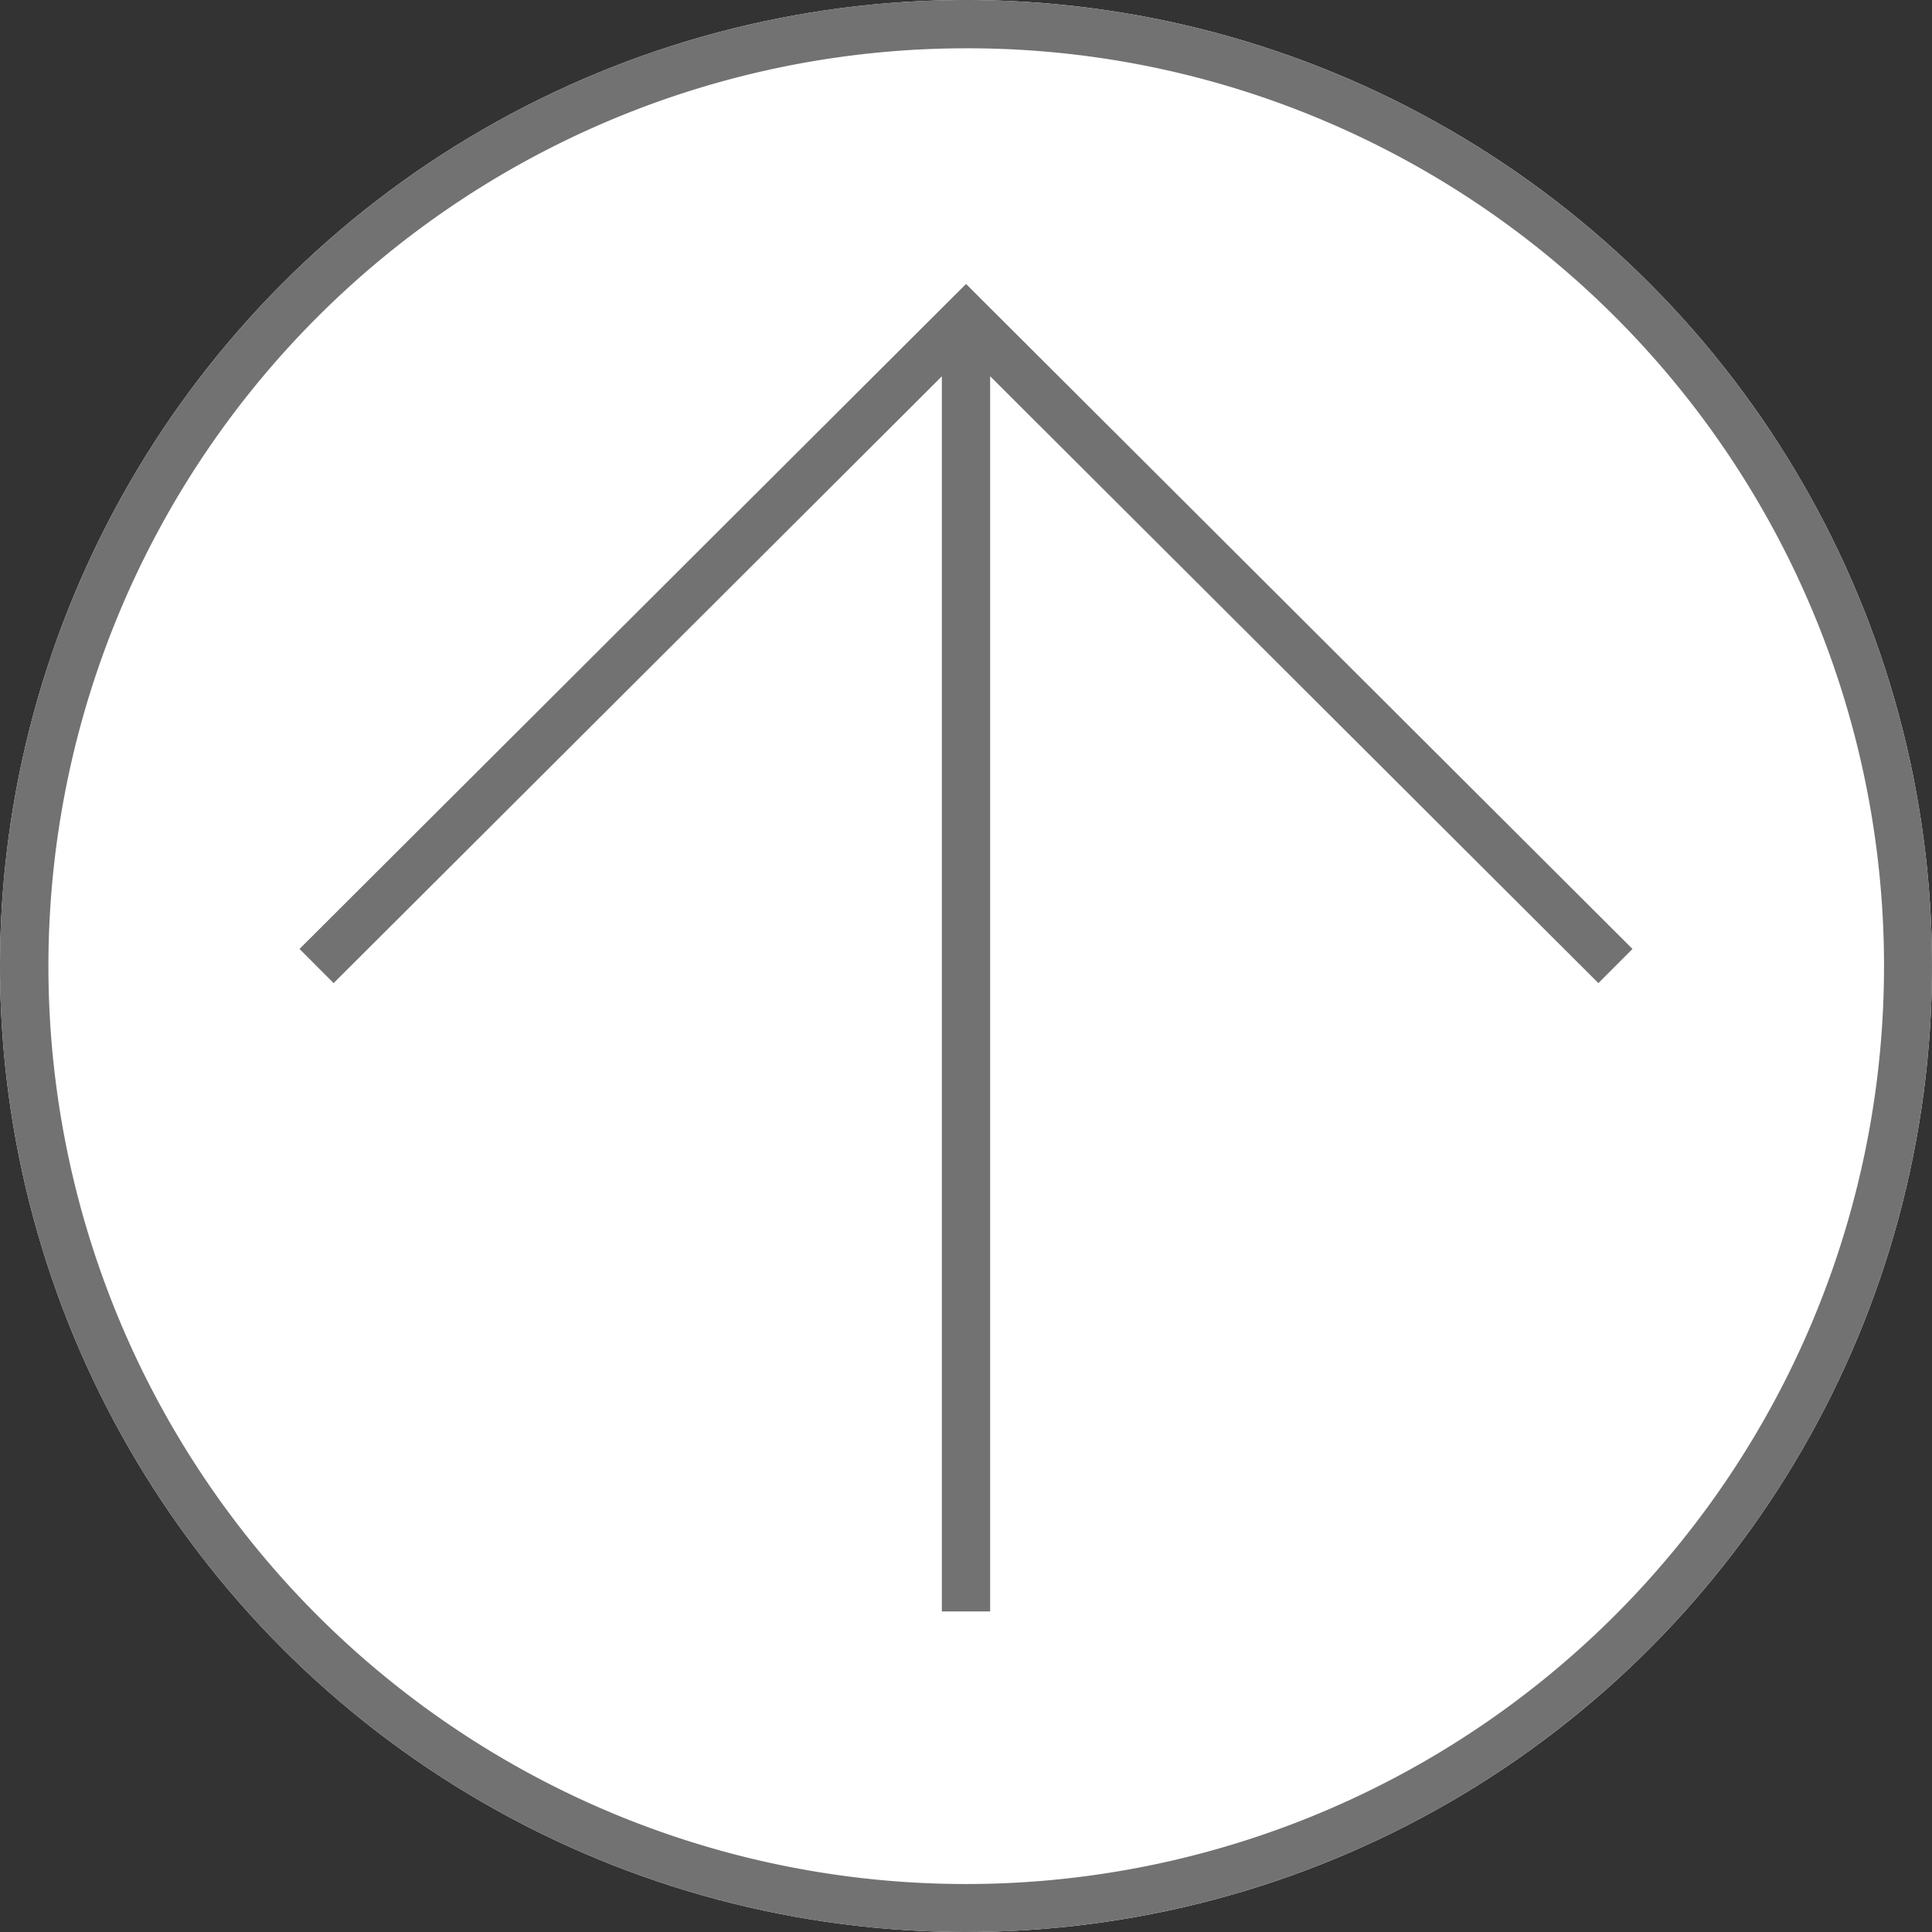 <svg xmlns="http://www.w3.org/2000/svg" width="40" height="40" viewBox="0 0 40 40">
  <rect x="0" y="0" width="40" height="40" fill="#333333" stroke="none"/>
  <g id="グループ_1704" data-name="グループ 1704" transform="translate(-1220 -645)" style="isolation: isolate">
    <circle id="楕円形_1" data-name="楕円形 1" cx="20" cy="20" r="20" transform="translate(1220 645)" fill="#fff"/>
    <path id="楕円形_1_-_アウトライン" data-name="楕円形 1 - アウトライン" d="M20,1a19.005,19.005,0,0,0-7.4,36.507A19.005,19.005,0,0,0,27.4,2.493,18.88,18.88,0,0,0,20,1m0-1A20,20,0,1,1,0,20,20,20,0,0,1,20,0Z" transform="translate(1220 645)" fill="#727272"/>
    <path id="パス_912" data-name="パス 912" d="M-6848.539-9001.062l-.706-.707,13.8-13.768.353.353,13.445,13.415-.706.707-13.092-13.062Z" transform="translate(8075.446 9666.416)" fill="#727272"/>
    <path id="パス_913" data-name="パス 913" d="M-6826.676-8987.854h-1v-26.579h1Z" transform="translate(8067.176 9666.217)" fill="#727272"/>
  </g>
</svg>

